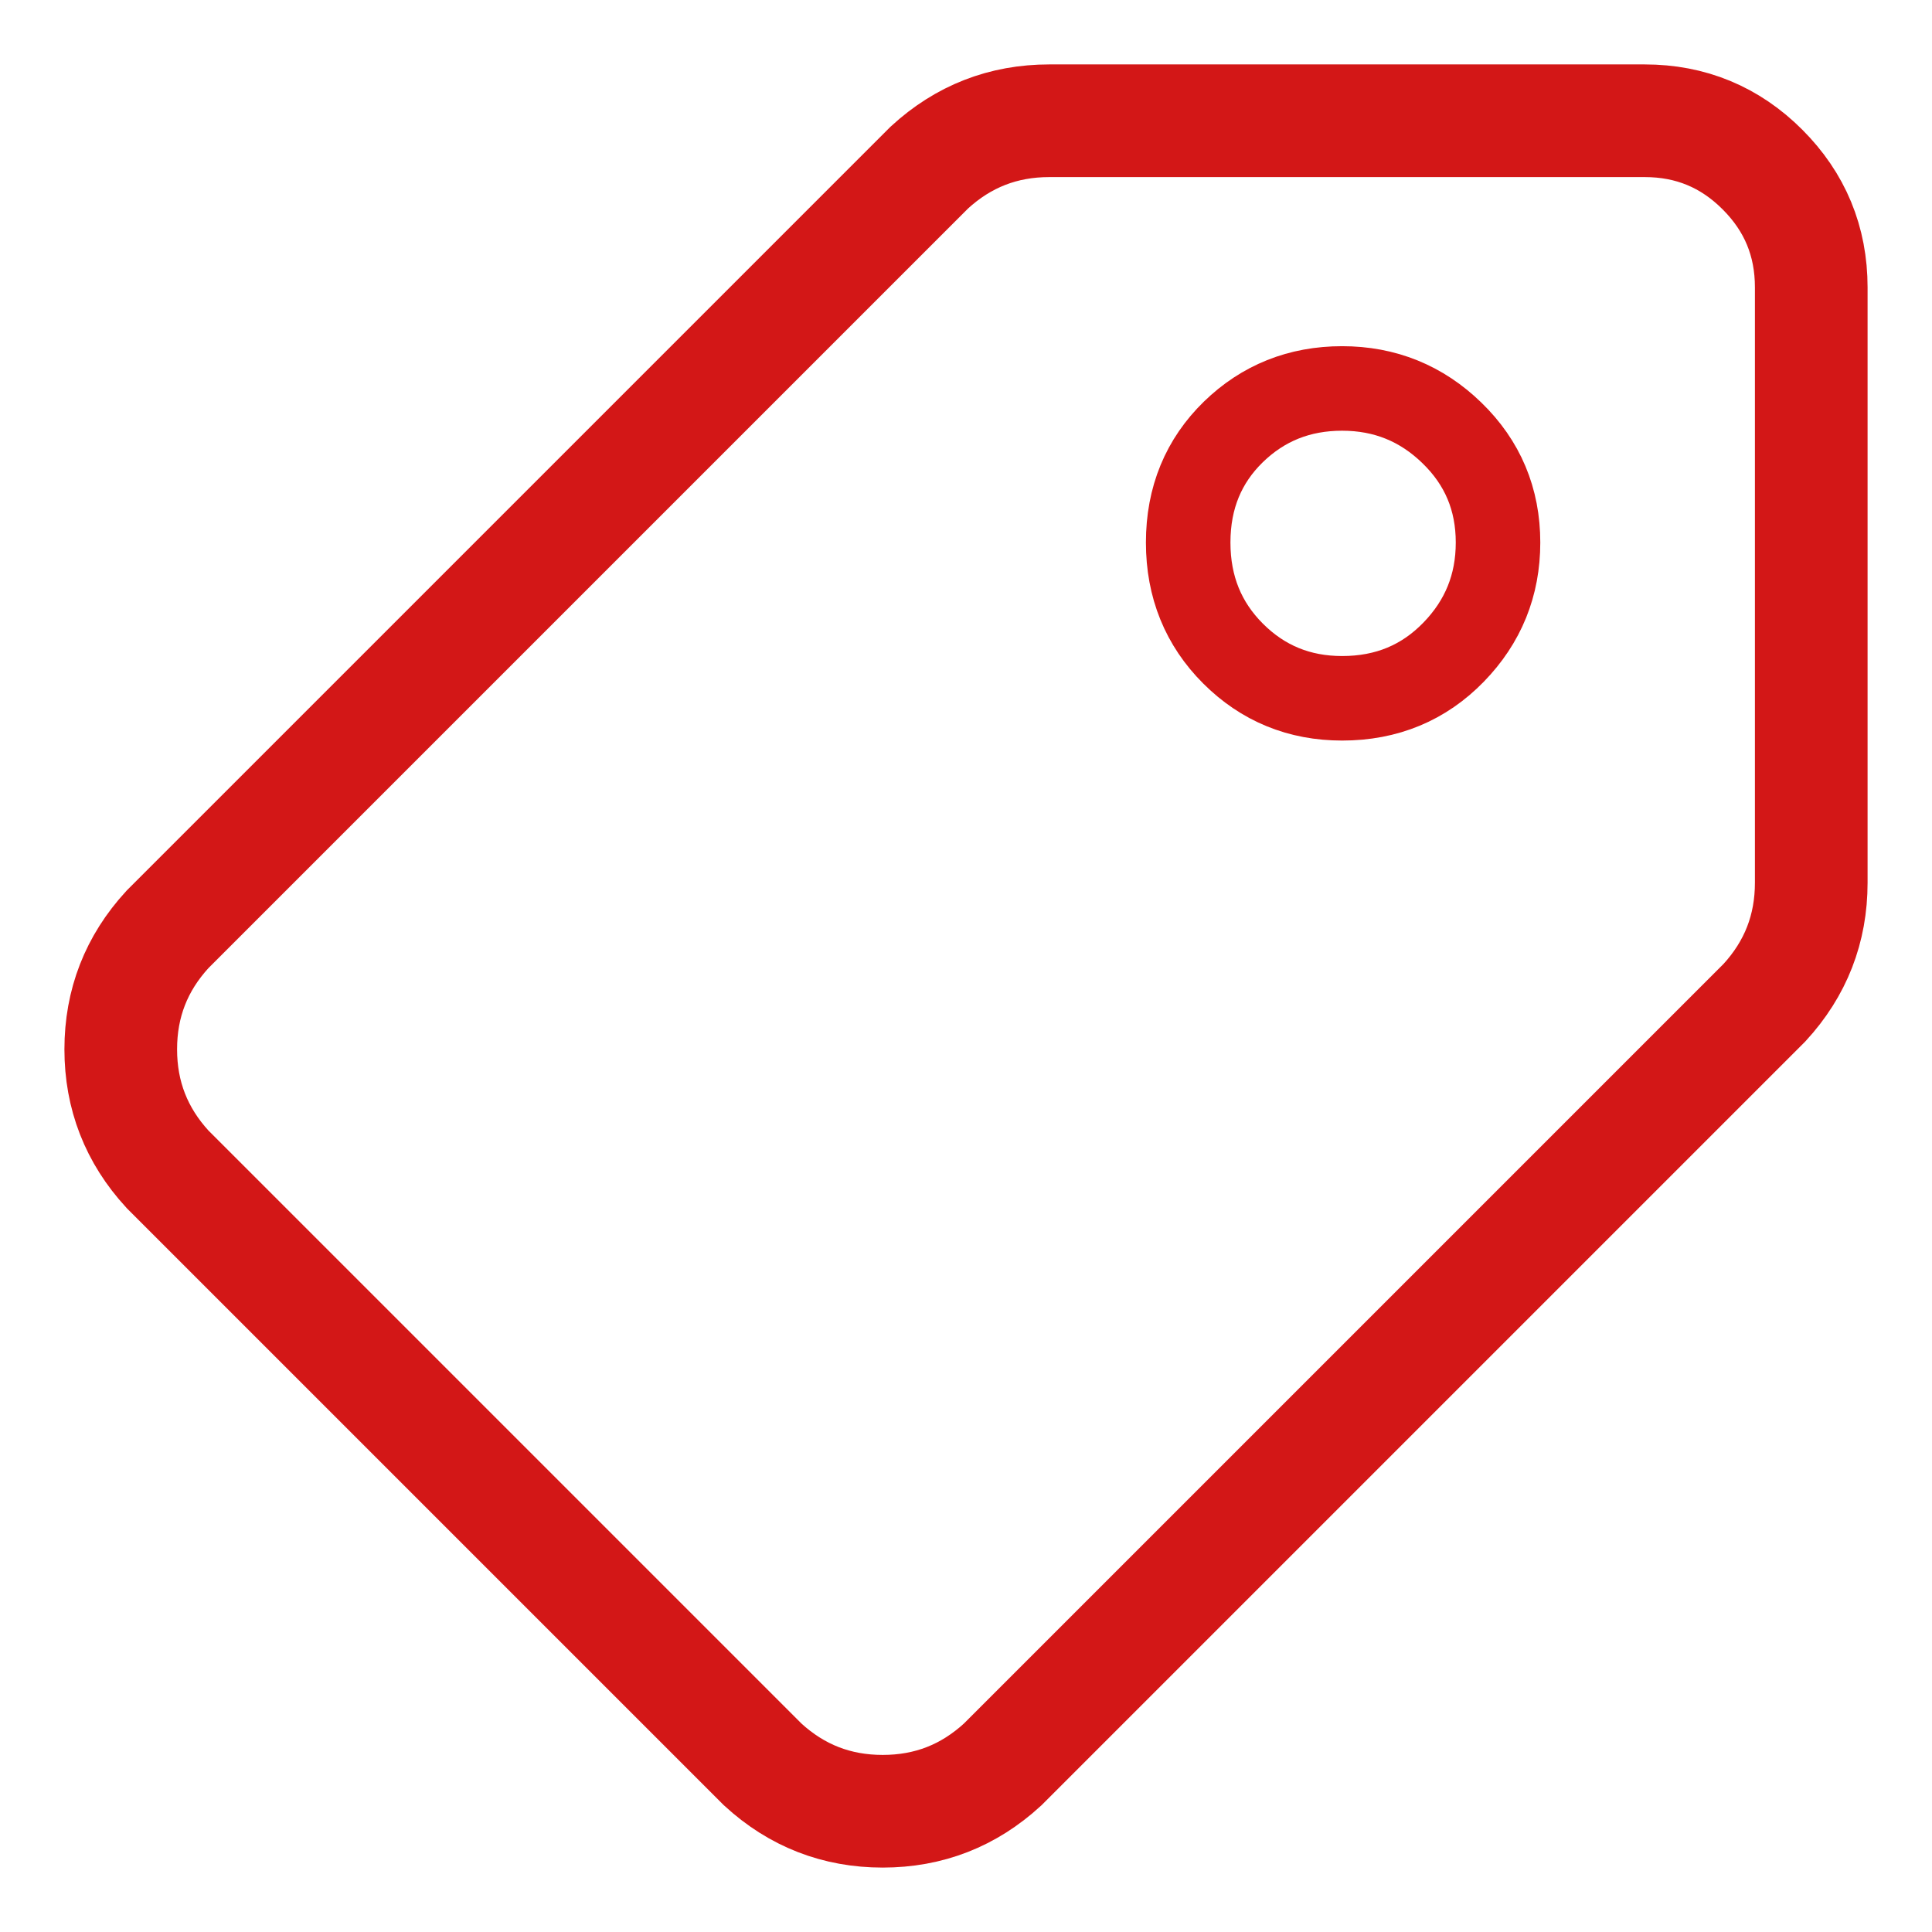 <?xml version="1.0" encoding="UTF-8"?>
<svg width="16px" height="16px" viewBox="0 0 16 16" version="1.1" xmlns="http://www.w3.org/2000/svg" xmlns:xlink="http://www.w3.org/1999/xlink">
    <title>EECF1D68-D3D8-47BD-BDF1-CCFDB6821BF3</title>
    <g id="Guide" stroke="none" stroke-width="1" fill="none" fill-rule="evenodd">
        <g id="Promo-and-Exclusion-Msg-(Dev)" transform="translate(-60, -886)">
            <g id="Group-Copy" transform="translate(60, 758)">
                <g id="Promo-Badge/Desktop" transform="translate(0, 124)">
                    <g id="nav-element/promo/right/#43" transform="translate(0, 4)">
                        <rect id="viewbox" x="0" y="0" width="16" height="16"></rect>
                        <g id="tag" transform="translate(1, 1)" fill-rule="nonzero" stroke="#D31717">
                            <path d="M13.613,6.697 C13.871,6.978 14,7.308 14,7.69 C14,8.071 13.871,8.402 13.613,8.683 L8.683,13.613 C8.402,13.871 8.071,14 7.69,14 C7.308,14 6.978,13.871 6.697,13.613 L0.387,7.303 C0.129,7.022 0,6.692 0,6.31 L0,1.38 C0,0.998 0.135,0.673 0.404,0.404 C0.673,0.135 0.998,0 1.38,0 L6.31,0 C6.692,0 7.022,0.129 7.303,0.387 L13.613,6.697 Z" id="Path" stroke-width="0.933" transform="translate(7, 7) scale(-1, 1) translate(-7, -7) "></path>
                            <path d="M10.131,2.217 C10.486,2.217 10.786,2.338 11.032,2.577 C11.278,2.817 11.406,3.121 11.406,3.493 C11.406,3.861 11.28,4.167 11.035,4.412 C10.788,4.659 10.487,4.783 10.131,4.783 C9.761,4.783 9.454,4.654 9.208,4.401 C8.963,4.149 8.84,3.847 8.84,3.493 C8.84,3.135 8.967,2.832 9.222,2.585 C9.474,2.34 9.777,2.217 10.131,2.217 Z" id="Path" stroke-width="0.7" transform="translate(10.123, 3.5) scale(-1, 1) translate(-10.123, -3.5) "></path>
                        </g>
                    </g>
                </g>
            </g>
        </g>
    </g>
</svg>